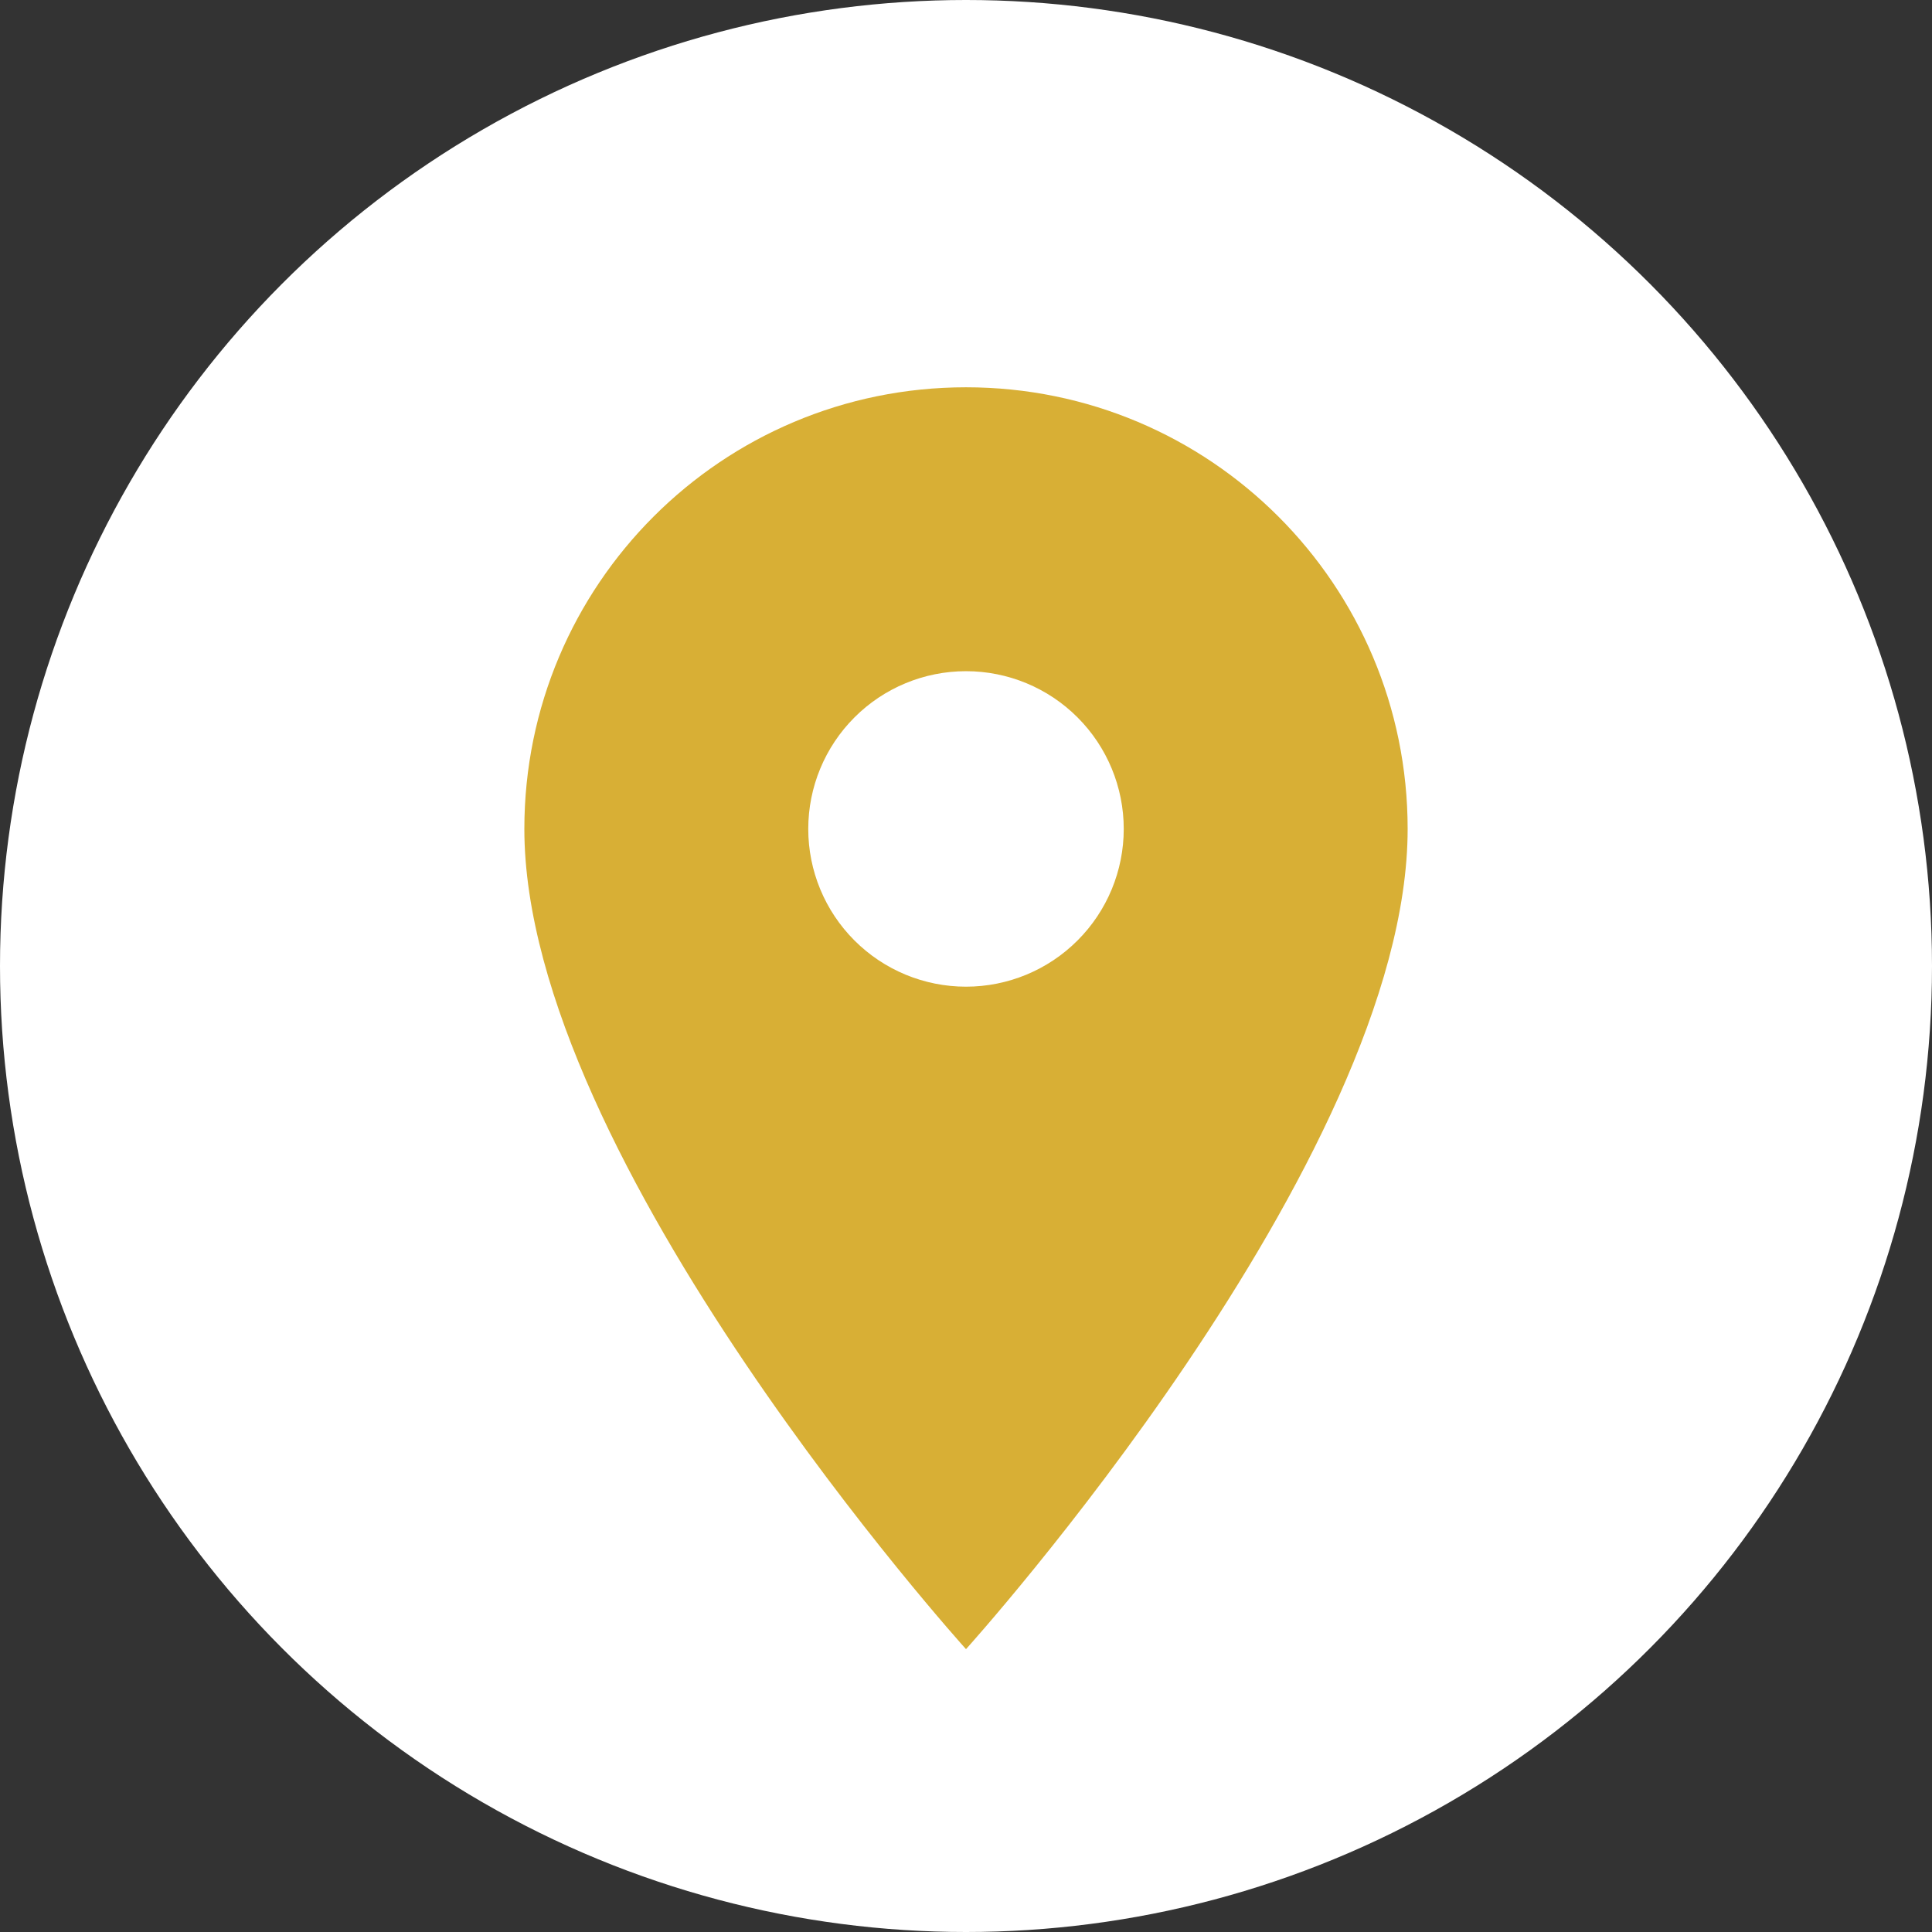 <svg width="37" height="37" viewBox="0 0 37 37" fill="none" xmlns="http://www.w3.org/2000/svg">
<rect x="0" y="0" width="37" height="37" fill="#333333" stroke="none"/>
<circle cx="18.5" cy="18.5" r="18.5" fill="white"/>
<path d="M18.5 7.417C13.824 7.417 10.042 11.199 10.042 15.875C10.042 22.219 18.5 31.583 18.5 31.583C18.5 31.583 26.958 22.219 26.958 15.875C26.958 11.199 23.176 7.417 18.5 7.417ZM18.5 18.896C17.699 18.896 16.93 18.578 16.364 18.011C15.797 17.445 15.479 16.676 15.479 15.875C15.479 15.074 15.797 14.306 16.364 13.739C16.93 13.172 17.699 12.854 18.5 12.854C19.301 12.854 20.07 13.172 20.636 13.739C21.203 14.306 21.521 15.074 21.521 15.875C21.521 16.676 21.203 17.445 20.636 18.011C20.07 18.578 19.301 18.896 18.5 18.896Z" fill="#D8AF35"/>
</svg>
